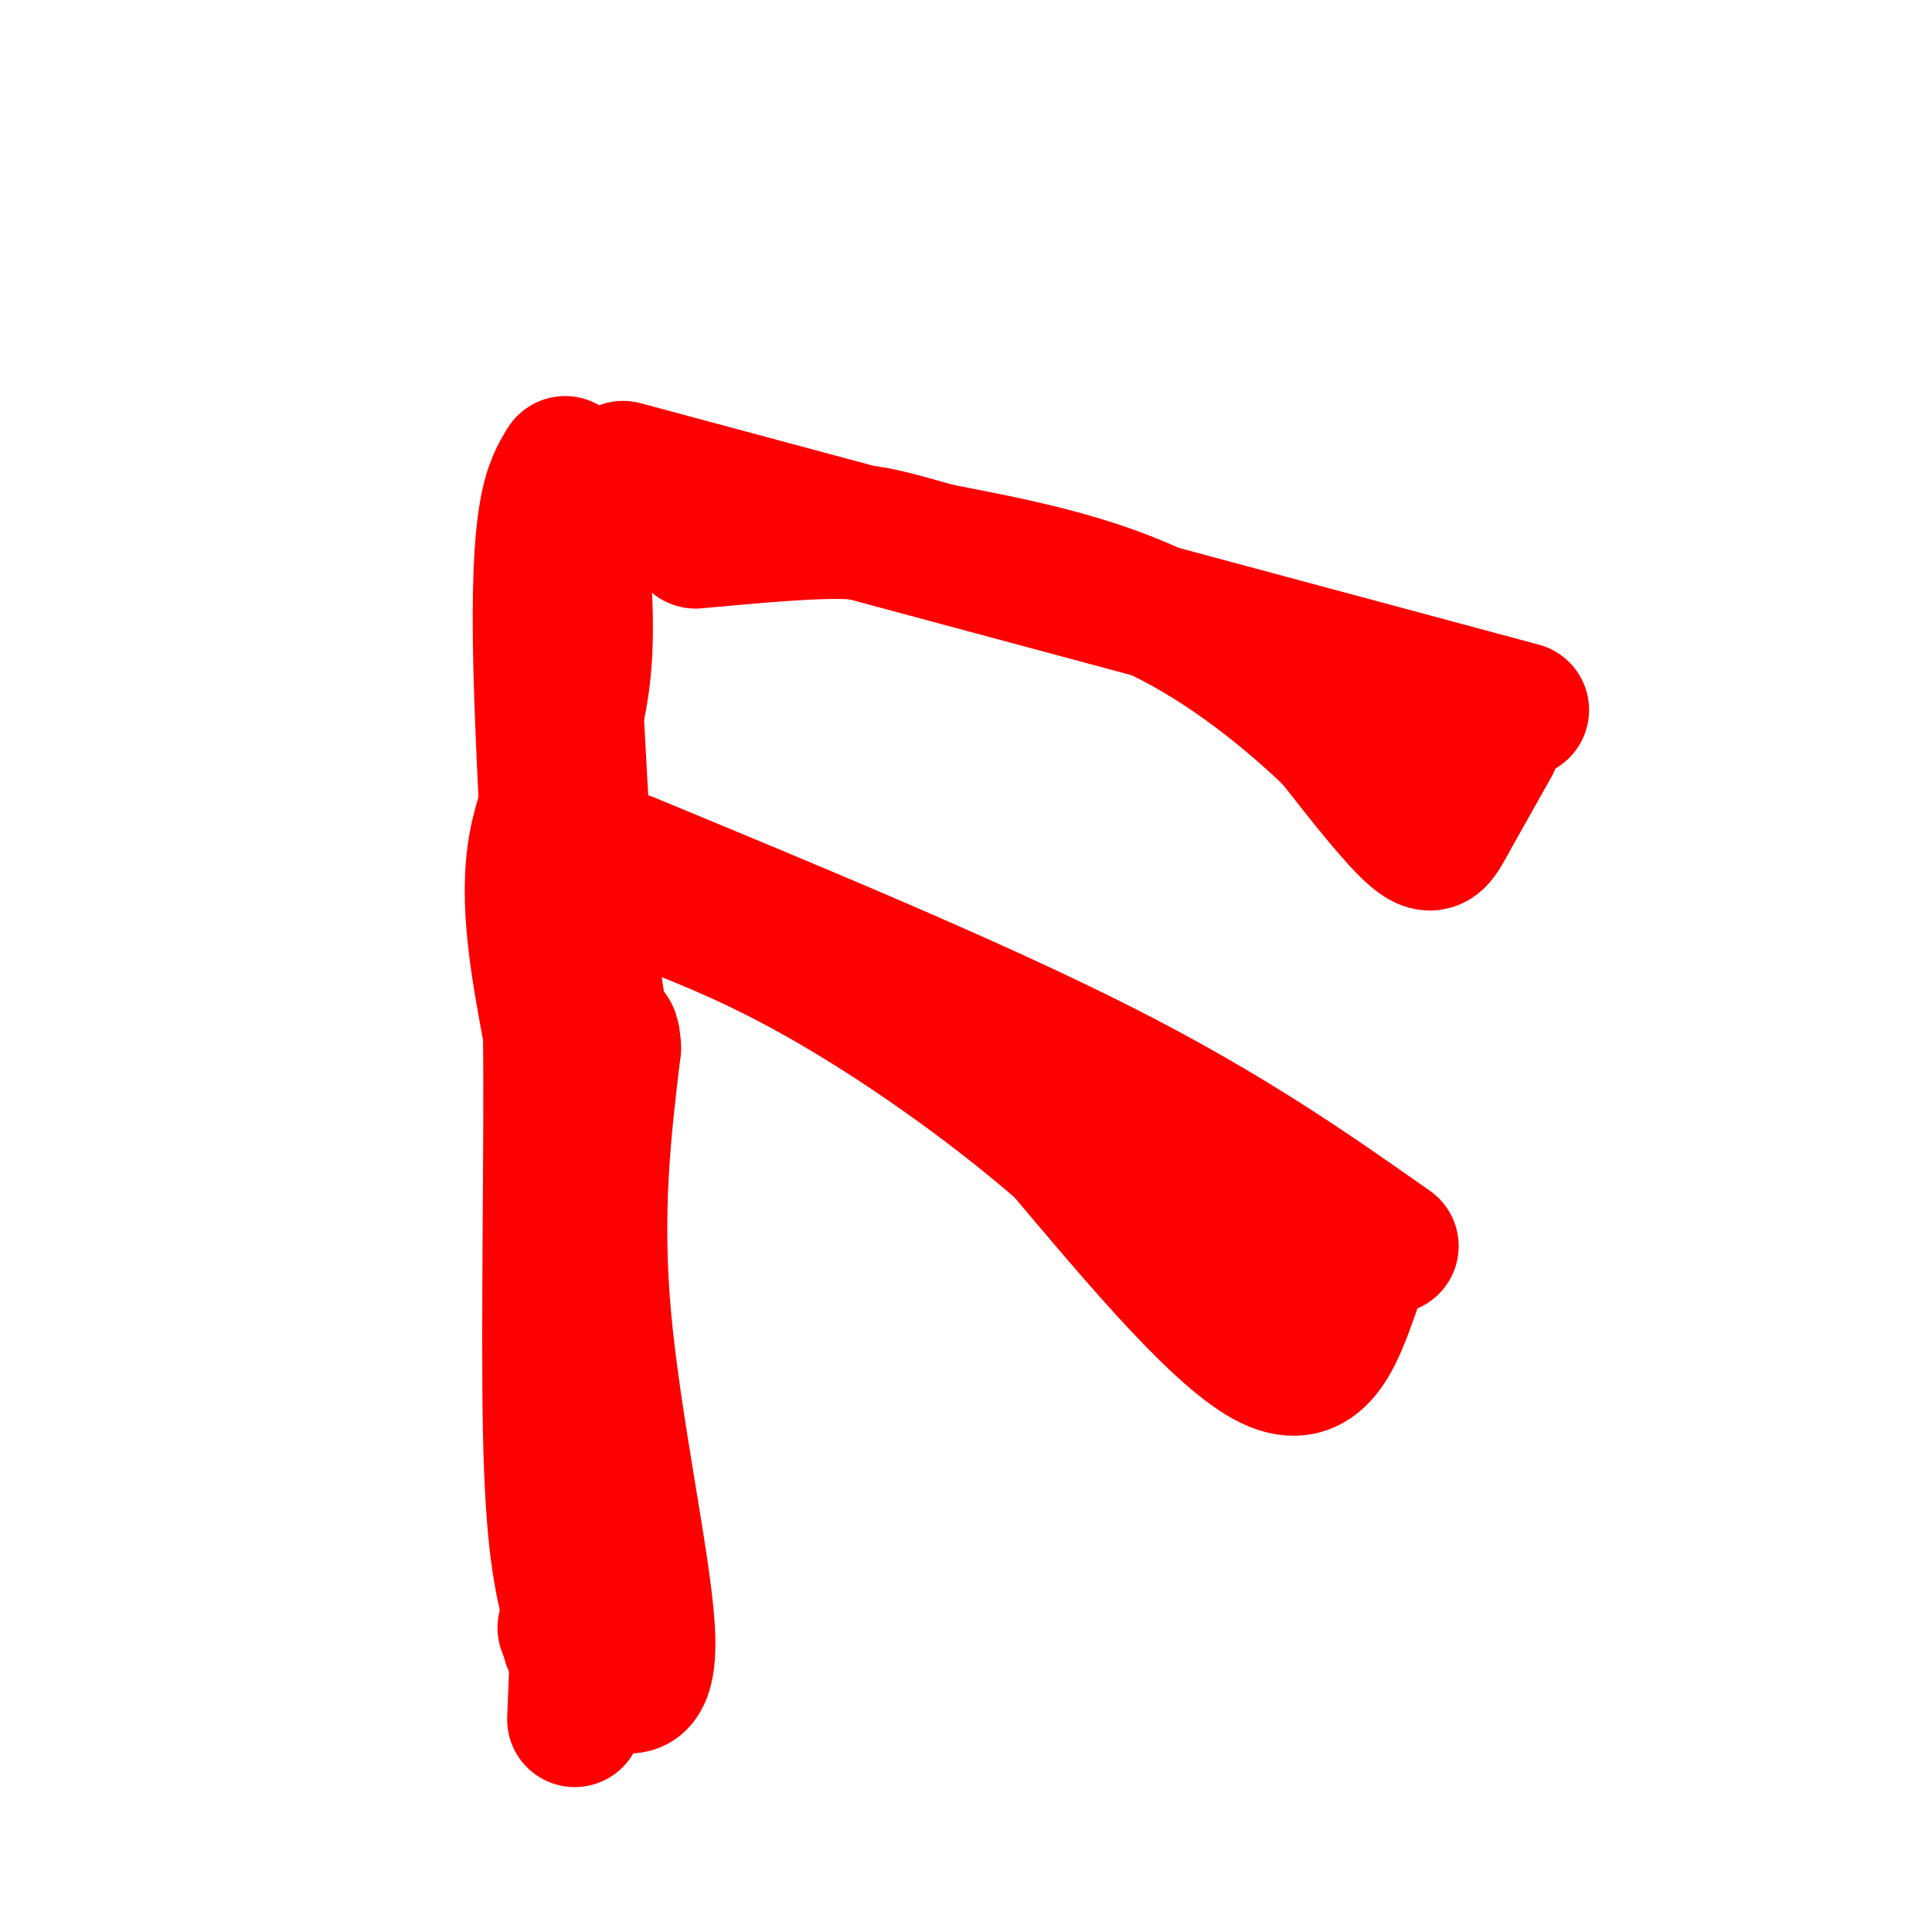 <svg viewBox='0 0 400 400' version='1.1' xmlns='http://www.w3.org/2000/svg' xmlns:xlink='http://www.w3.org/1999/xlink'><g fill='none' stroke='#ff0000' stroke-width='28' stroke-linecap='round' stroke-linejoin='round'><path d='M117,96c-2.889,4.711 -5.778,9.422 -5,42c0.778,32.578 5.222,93.022 7,134c1.778,40.978 0.889,62.489 0,84'/><path d='M129,97c0.000,0.000 186.000,50.000 186,50'/><path d='M130,178c35.833,14.833 71.667,29.667 98,43c26.333,13.333 43.167,25.167 60,37'/><path d='M309,154c0.000,0.000 -9.000,16.000 -9,16'/><path d='M300,170c-2.200,4.044 -3.200,6.156 -7,3c-3.800,-3.156 -10.400,-11.578 -17,-20'/><path d='M276,153c-8.600,-8.311 -21.600,-19.089 -36,-26c-14.400,-6.911 -30.200,-9.956 -46,-13'/><path d='M194,114c-10.533,-3.000 -13.867,-4.000 -21,-4c-7.133,-0.000 -18.067,1.000 -29,2'/><path d='M280,267c-3.500,9.917 -7.000,19.833 -17,15c-10.000,-4.833 -26.500,-24.417 -43,-44'/><path d='M220,238c-16.200,-14.044 -35.200,-27.156 -51,-36c-15.800,-8.844 -28.400,-13.422 -41,-18'/><path d='M128,184c-8.000,-3.333 -7.500,-2.667 -7,-2'/><path d='M256,262c0.000,0.000 0.000,-1.000 0,-1'/><path d='M256,261c-0.833,-1.333 -2.917,-4.167 -5,-7'/><path d='M118,340c0.000,0.000 9.000,8.000 9,8'/><path d='M127,348c3.536,1.893 7.875,2.625 7,-11c-0.875,-13.625 -6.964,-41.607 -9,-64c-2.036,-22.393 -0.018,-39.196 2,-56'/><path d='M127,217c-0.311,-7.333 -2.089,2.333 -4,-14c-1.911,-16.333 -3.956,-58.667 -6,-101'/><path d='M117,102c0.607,-9.798 5.125,16.208 4,34c-1.125,17.792 -7.893,27.369 -10,39c-2.107,11.631 0.446,25.315 3,39'/><path d='M114,214c0.289,22.867 -0.489,60.533 0,83c0.489,22.467 2.244,29.733 4,37'/><path d='M118,334c0.500,6.667 -0.250,4.833 -1,3'/></g>
</svg>
